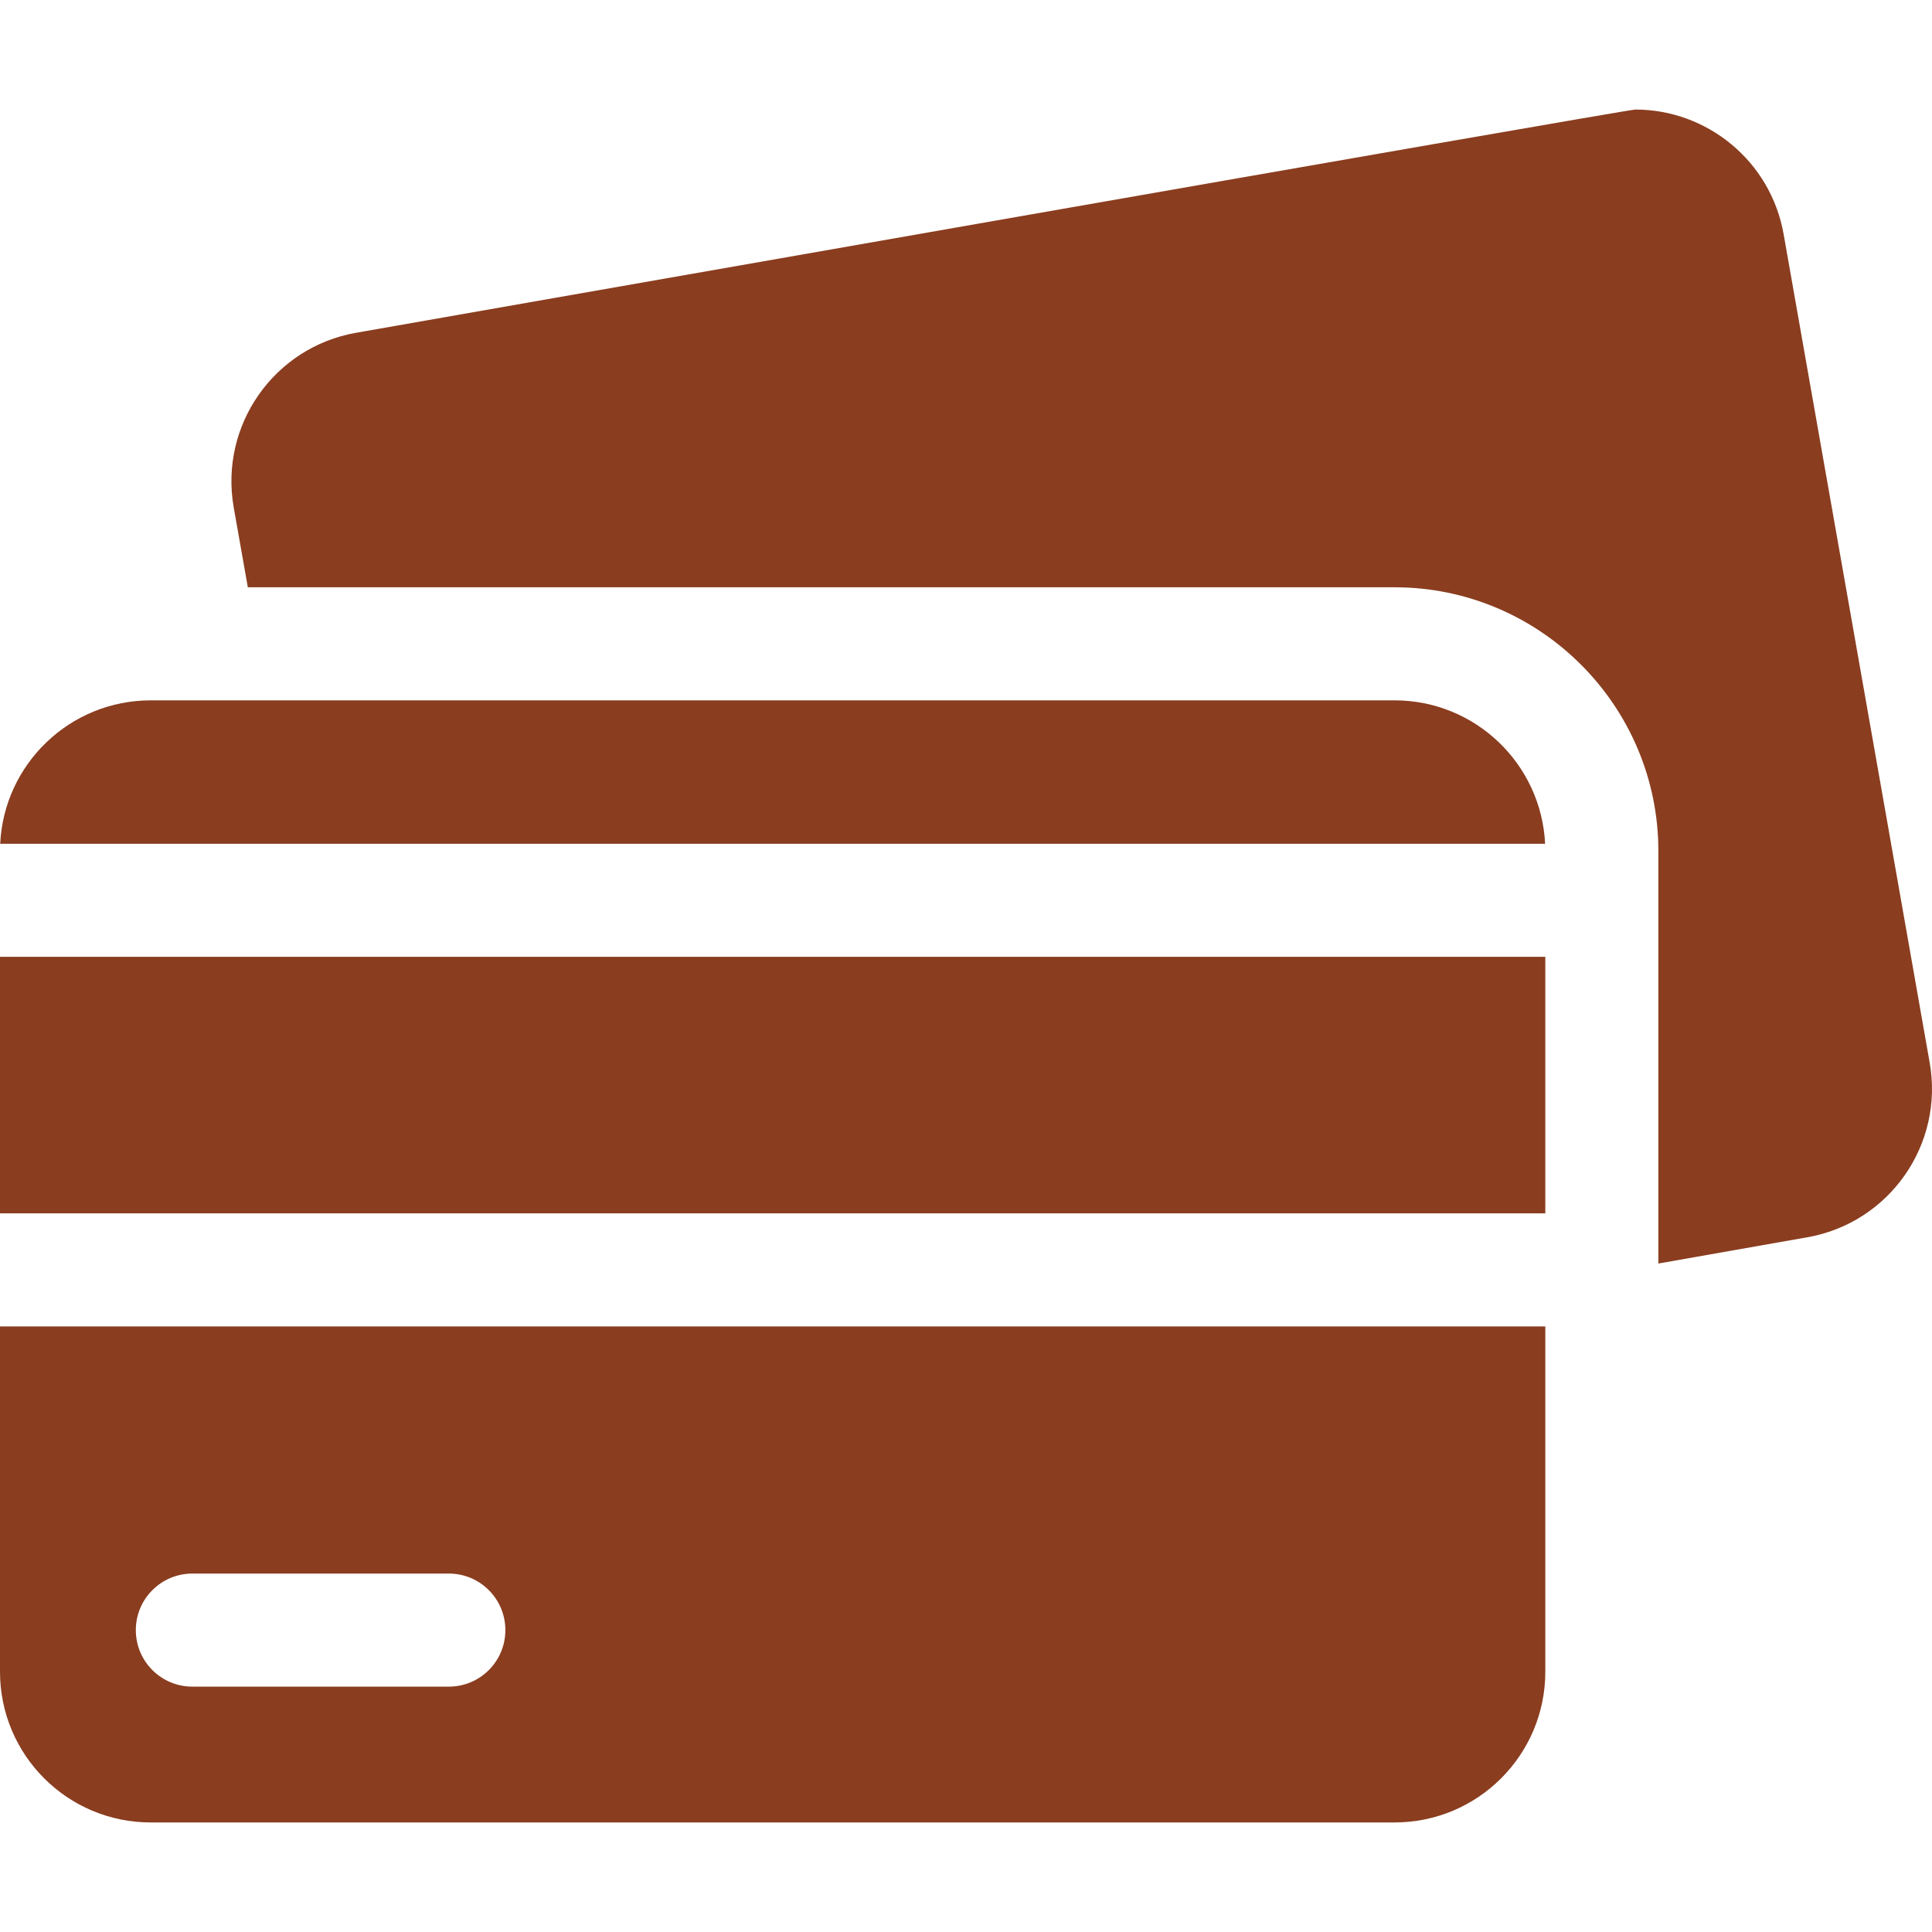 <svg width="40" height="40" viewBox="0 0 40 40" fill="none" xmlns="http://www.w3.org/2000/svg">
<path d="M39.952 22.001L36.928 4.848C36.66 3.333 35.343 2.268 33.857 2.268C33.677 2.268 7.371 6.89 7.371 6.89C5.673 7.189 4.54 8.808 4.839 10.506L5.131 12.159H28.872C31.884 12.159 34.335 14.61 34.335 17.622V19.81V25.121V26.16L37.42 25.616C39.118 25.317 40.251 23.698 39.952 22.001Z" fill="#8A3D1F"/>
<path d="M31.994 27.462H0V34.611C0 36.335 1.397 37.732 3.121 37.732H28.872C30.596 37.732 31.994 36.335 31.994 34.611V27.462ZM9.293 34.92H3.983C3.336 34.92 2.812 34.396 2.812 33.75C2.812 33.103 3.336 32.579 3.983 32.579H9.293C9.939 32.579 10.463 33.103 10.463 33.75C10.463 34.396 9.939 34.92 9.293 34.92Z" fill="#8A3D1F"/>
<path d="M0.004 17.47H31.99C31.91 15.816 30.545 14.5 28.872 14.5H3.121C1.449 14.5 0.083 15.816 0.004 17.47Z" fill="#8A3D1F"/>
<path d="M0 19.81H31.994V25.121H0V19.81Z" fill="#8A3D1F"/>
</svg>
